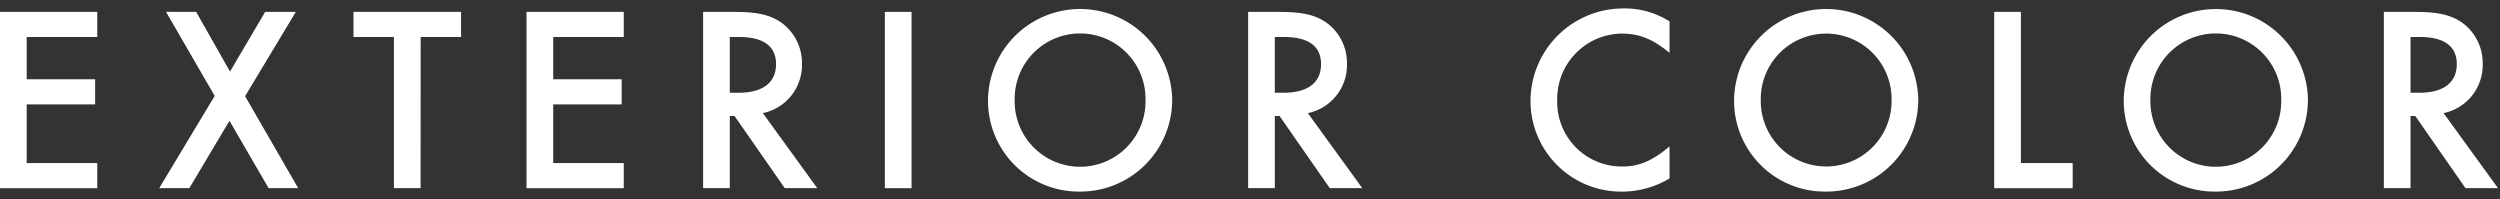 <svg xmlns="http://www.w3.org/2000/svg" viewBox="0 0 402 32">
	<rect x="0" y="0" width="402" height="32" fill="#333333" stroke="none"/>
	<path d="M4.292,5.951v6.8H15.3v4.036H4.292v9.433H15.638v4.038H0V1.913H15.638V5.951Z" fill="#fff" />
	<path d="M26.7,1.913h4.845l5.439,9.6,5.653-9.6h4.928L39.409,15.47l8.542,14.787H43.192L36.9,19.42,30.444,30.257H25.6l8.924-14.831Z" fill="#fff" />
	<path d="M67.633,30.257H63.341V5.951h-6.5V1.913h17.3V5.951h-6.5Z" fill="#fff" />
	<path d="M88.956,5.951v6.8H99.963v4.036H88.956v9.433H100.3v4.038H84.665V1.913H100.3V5.951Z" fill="#fff" />
	<path d="M131.417,30.257H126.19l-8.073-11.6h-.766v11.6H113.06V1.913h5.014c3.655,0,5.7.468,7.479,1.657a8,8,0,0,1,3.4,6.631,7.9,7.9,0,0,1-6.289,7.988Zm-12.706-15.34c3.953,0,6.077-1.616,6.077-4.633,0-2.846-2.04-4.333-5.906-4.333h-1.531v8.966Z" fill="#fff" />
	<path d="M146.575,30.257h-4.292V1.913h4.292Z" fill="#fff" />
	<path d="M188.49,16.106a14.773,14.773,0,0,1-14.746,14.7,14.6,14.6,0,0,1-14.873-14.62,14.81,14.81,0,0,1,29.619-.085Zm-25.328.044a10.519,10.519,0,1,0,21.036,0,10.521,10.521,0,1,0-21.036,0Z" fill="#fff" />
	<path d="M219.057,30.257H213.83l-8.074-11.6h-.765v11.6H200.7V1.913h5.014c3.656,0,5.695.468,7.479,1.657a8,8,0,0,1,3.4,6.631,7.9,7.9,0,0,1-6.289,7.988Zm-12.706-15.34c3.952,0,6.076-1.616,6.076-4.633,0-2.846-2.04-4.333-5.906-4.333h-1.53v8.966Z" fill="#fff" />
	<path d="M268.463,8.5c-2.678-2.21-4.844-3.1-7.691-3.1A10.5,10.5,0,0,0,250.4,16.15a10.372,10.372,0,0,0,10.54,10.623c2.634,0,4.8-.936,7.52-3.229v5.142a14.835,14.835,0,0,1-7.606,2.125,14.577,14.577,0,0,1-14.746-14.79A14.905,14.905,0,0,1,260.857,1.36a13.442,13.442,0,0,1,7.606,2.083Z" fill="#fff" />
	<path d="M308.456,16.106a14.773,14.773,0,0,1-14.746,14.7,14.594,14.594,0,0,1-14.871-14.62,14.809,14.809,0,0,1,29.617-.085Zm-25.325.044a10.517,10.517,0,1,0,21.033,0,10.519,10.519,0,1,0-21.033,0Z" fill="#fff" />
	<path d="M324.958,26.219h8.329v4.038h-12.62V1.913h4.291Z" fill="#fff" />
	<path d="M371.114,16.106a14.773,14.773,0,0,1-14.746,14.7A14.594,14.594,0,0,1,341.5,16.191a14.81,14.81,0,0,1,29.619-.085Zm-25.328.044a10.519,10.519,0,1,0,21.036,0,10.521,10.521,0,1,0-21.036,0Z" fill="#fff" />
	<path d="M401.68,30.257h-5.228l-8.073-11.6h-.766v11.6h-4.291V1.913h5.013c3.655,0,5.695.468,7.481,1.657a8,8,0,0,1,3.4,6.631,7.9,7.9,0,0,1-6.287,7.988Zm-12.707-15.34c3.953,0,6.078-1.616,6.078-4.633,0-2.846-2.04-4.333-5.907-4.333h-1.531v8.966Z" fill="#fff" />
</svg>